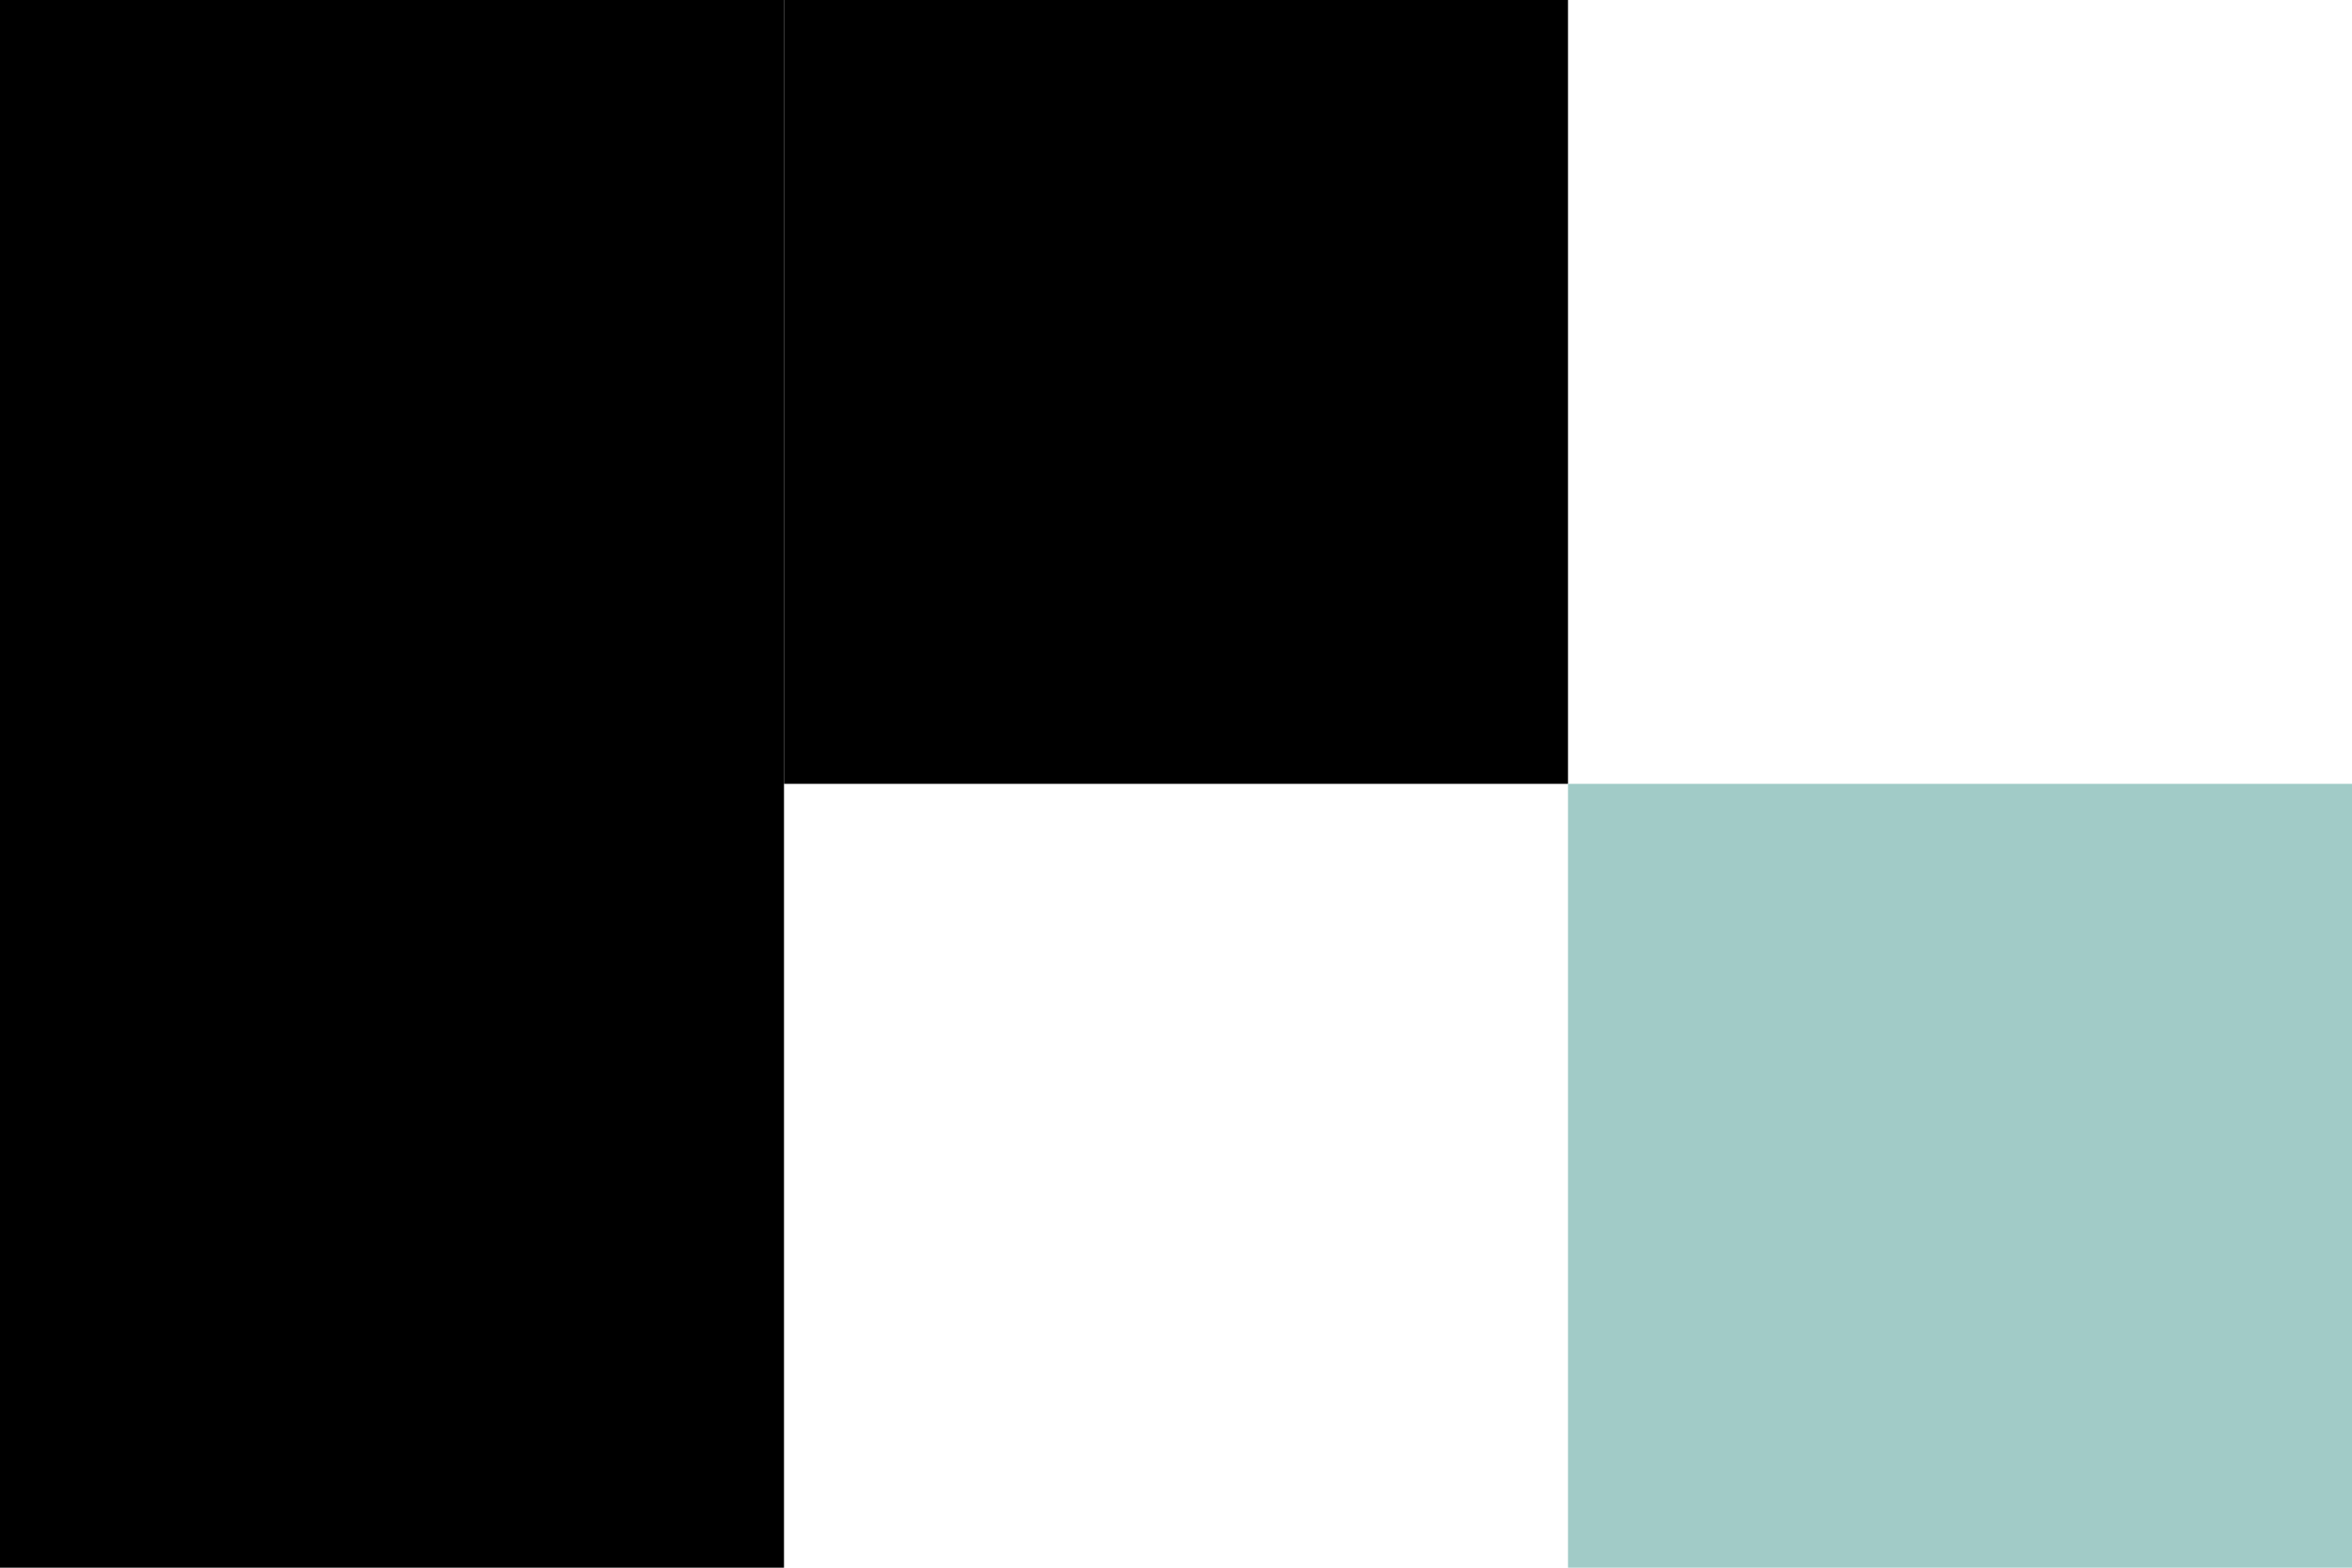 <svg width="192" height="128" viewBox="0 0 192 128" fill="none" xmlns="http://www.w3.org/2000/svg">
<rect width="64" height="128" transform="matrix(-1 0 0 1 64 0)" fill="black"/>
<rect width="64" height="64" transform="matrix(-1 0 0 1 128 0)" fill="black"/>
<rect width="64" height="64" transform="matrix(-1 0 0 1 192 64)" fill="#A1CBC7"/>
</svg>
